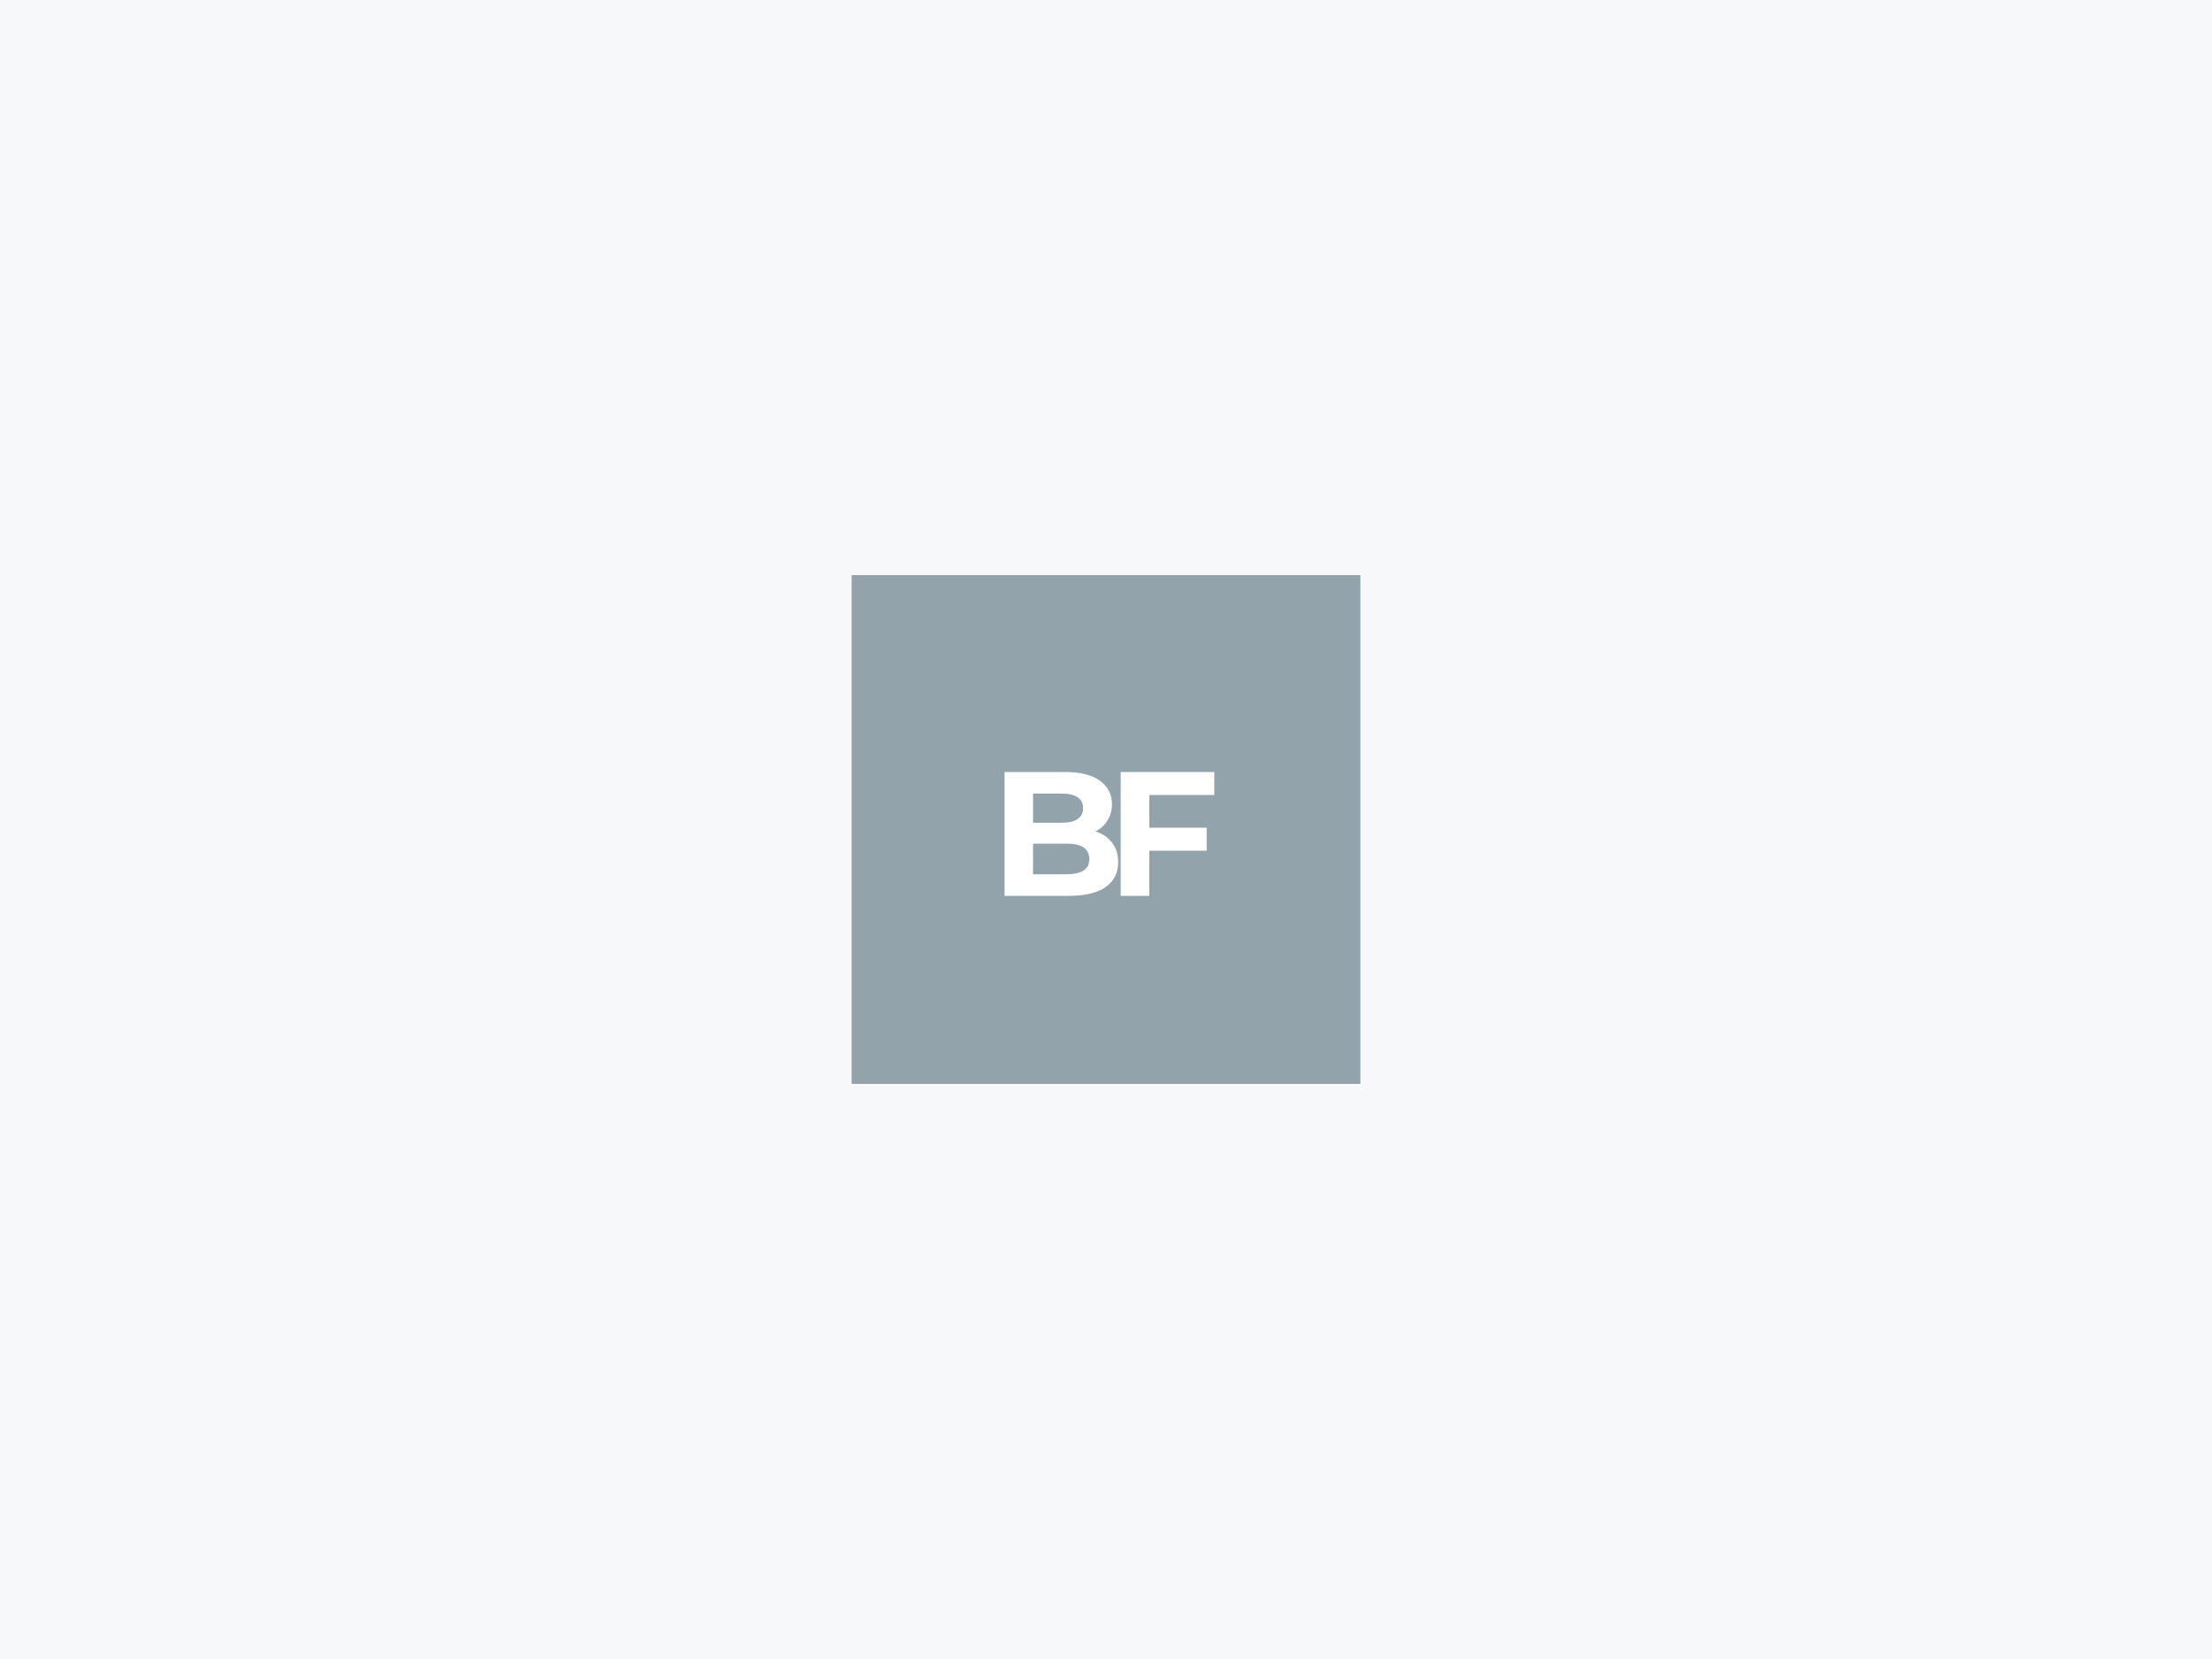 <svg width="400" height="300" viewBox="0 0 400 300" fill="none" xmlns="http://www.w3.org/2000/svg">
<rect width="400" height="300" fill="#F6F8FA"/>
<rect x="154" y="104" width="92" height="92" fill="#93A3AB"/>
<path d="M198.104 150.352C199.384 150.757 200.387 151.44 201.112 152.4C201.837 153.339 202.2 154.501 202.2 155.888C202.2 157.851 201.432 159.365 199.896 160.432C198.381 161.477 196.163 162 193.24 162H181.656V139.6H192.6C195.331 139.6 197.421 140.123 198.872 141.168C200.344 142.213 201.08 143.632 201.08 145.424C201.08 146.512 200.813 147.483 200.28 148.336C199.768 149.189 199.043 149.861 198.104 150.352ZM186.808 143.504V148.784H191.96C193.24 148.784 194.211 148.56 194.872 148.112C195.533 147.664 195.864 147.003 195.864 146.128C195.864 145.253 195.533 144.603 194.872 144.176C194.211 143.728 193.24 143.504 191.96 143.504H186.808ZM192.856 158.096C194.221 158.096 195.245 157.872 195.928 157.424C196.632 156.976 196.984 156.283 196.984 155.344C196.984 153.488 195.608 152.56 192.856 152.56H186.808V158.096H192.856Z" fill="white"/>
<path d="M207.84 143.76V149.68H218.208V153.84H207.84V162H202.656V139.6H219.584V143.76H207.84Z" fill="white"/>
</svg>

